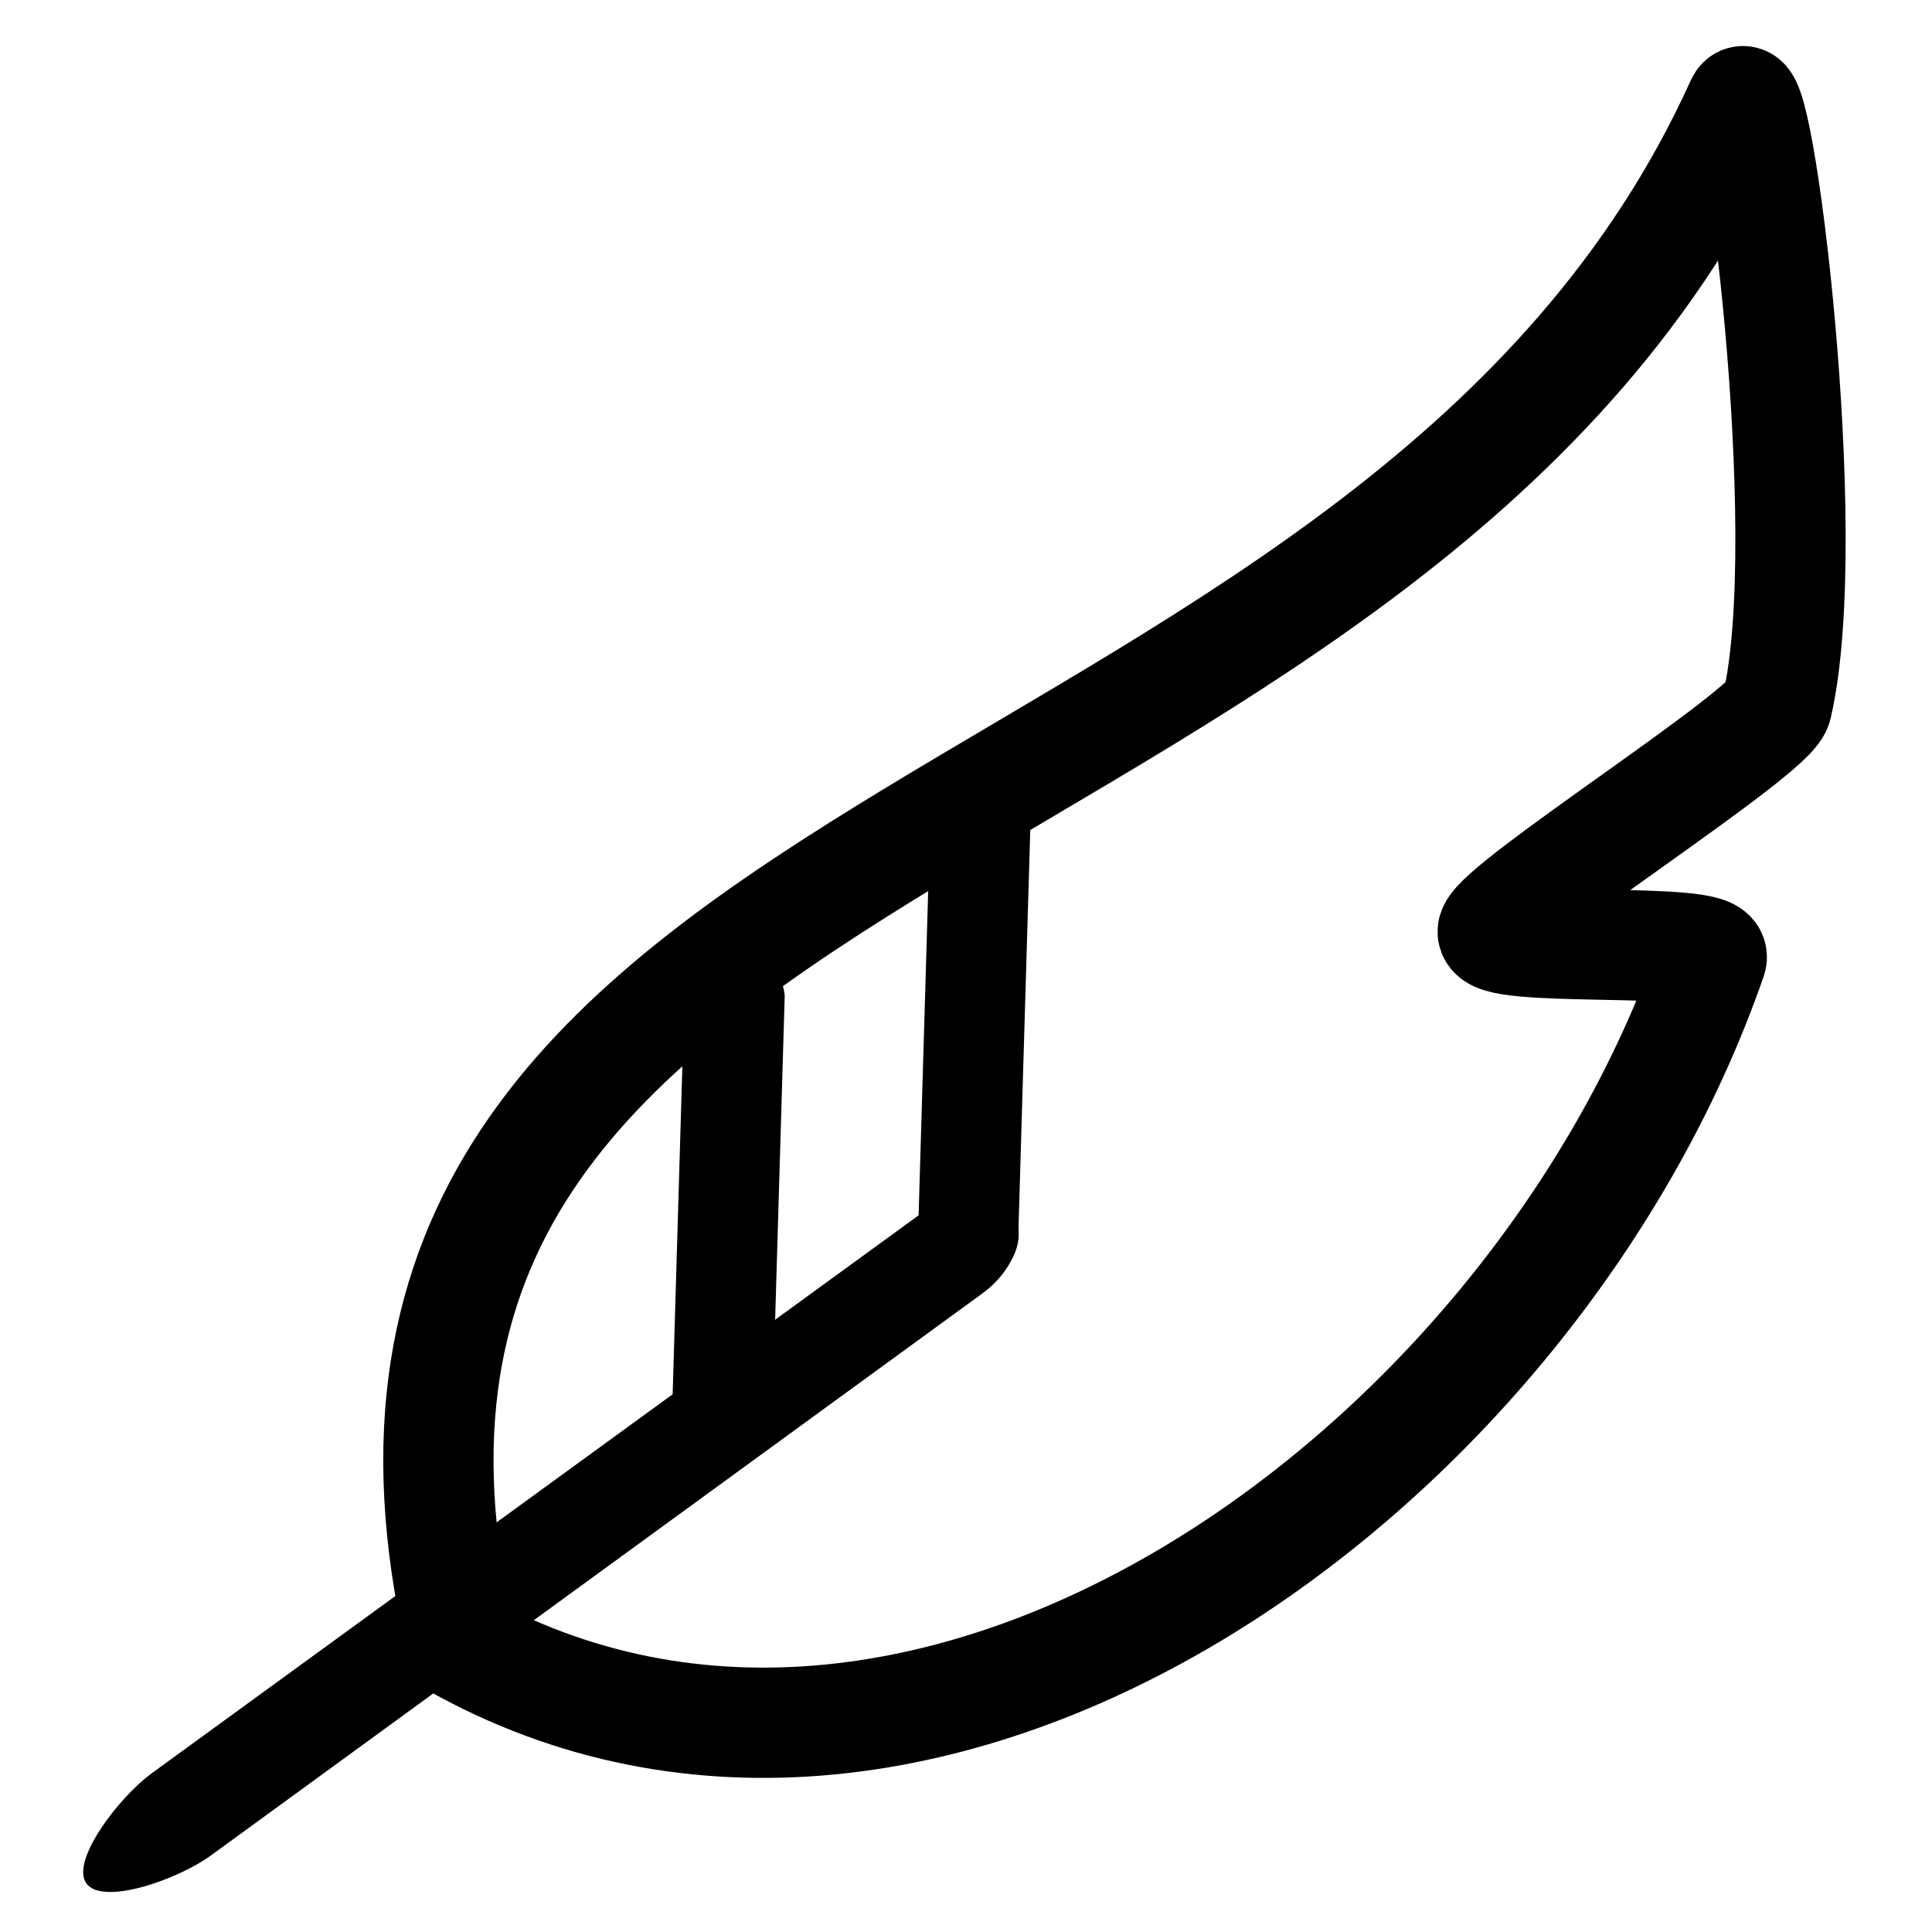 <?xml version="1.0" encoding="UTF-8"?>
<svg width="1200pt" height="1200pt" version="1.1" viewBox="0 0 1200 1200" xmlns="http://www.w3.org/2000/svg">
 <path d="m53.699 1169.9c-10.137-13.973 20-53.426 40.547-68.492l478.63-348.22c20.273-15.07 45.207-15.891 55.344-1.918s2.191 37.535-18.355 52.328l-478.36 348.49c-20.273 15.07-67.398 31.781-77.809 17.809z"/>
 <path transform="matrix(2.74 0 0 2.74 -73.151 -59.726)" d="m129.3 385.2c-34.3-180.8 214.7-169.4 292-339.9 3.7-9.3 17.3 97.6 8.2 136.5-1.5 6.301-62.6 44.901-64.4 51-1.5 5.2 51.3 1.101 49.6 6.199-41.301 119.2-182.8 218.5-290.3 151.9" fill="none" stroke="#000" stroke-miterlimit="10" stroke-width="25"/>
 <path d="m580.27 789.32c-5.481-4.93-9.316-12.055-10.137-20l7.672-259.45c-1.918-17.262 10.684-32.602 27.945-34.246 17.262-1.918 32.875 10.684 34.52 27.945l-7.672 259.45c1.645 17.262-10.684 32.602-27.945 34.52-9.312 0.547-18.082-2.465-24.383-8.219z"/>
 <path d="m427.4 904.11c-5.481-4.93-9.316-12.055-10.137-20l7.672-259.45c-1.918-17.262 10.684-32.602 27.945-34.246 17.262-1.918 32.875 10.684 34.52 27.945l-7.672 259.45c1.645 17.262-10.684 32.602-27.945 34.52-9.316 0.824-18.082-2.465-24.383-8.219z"/>
</svg>